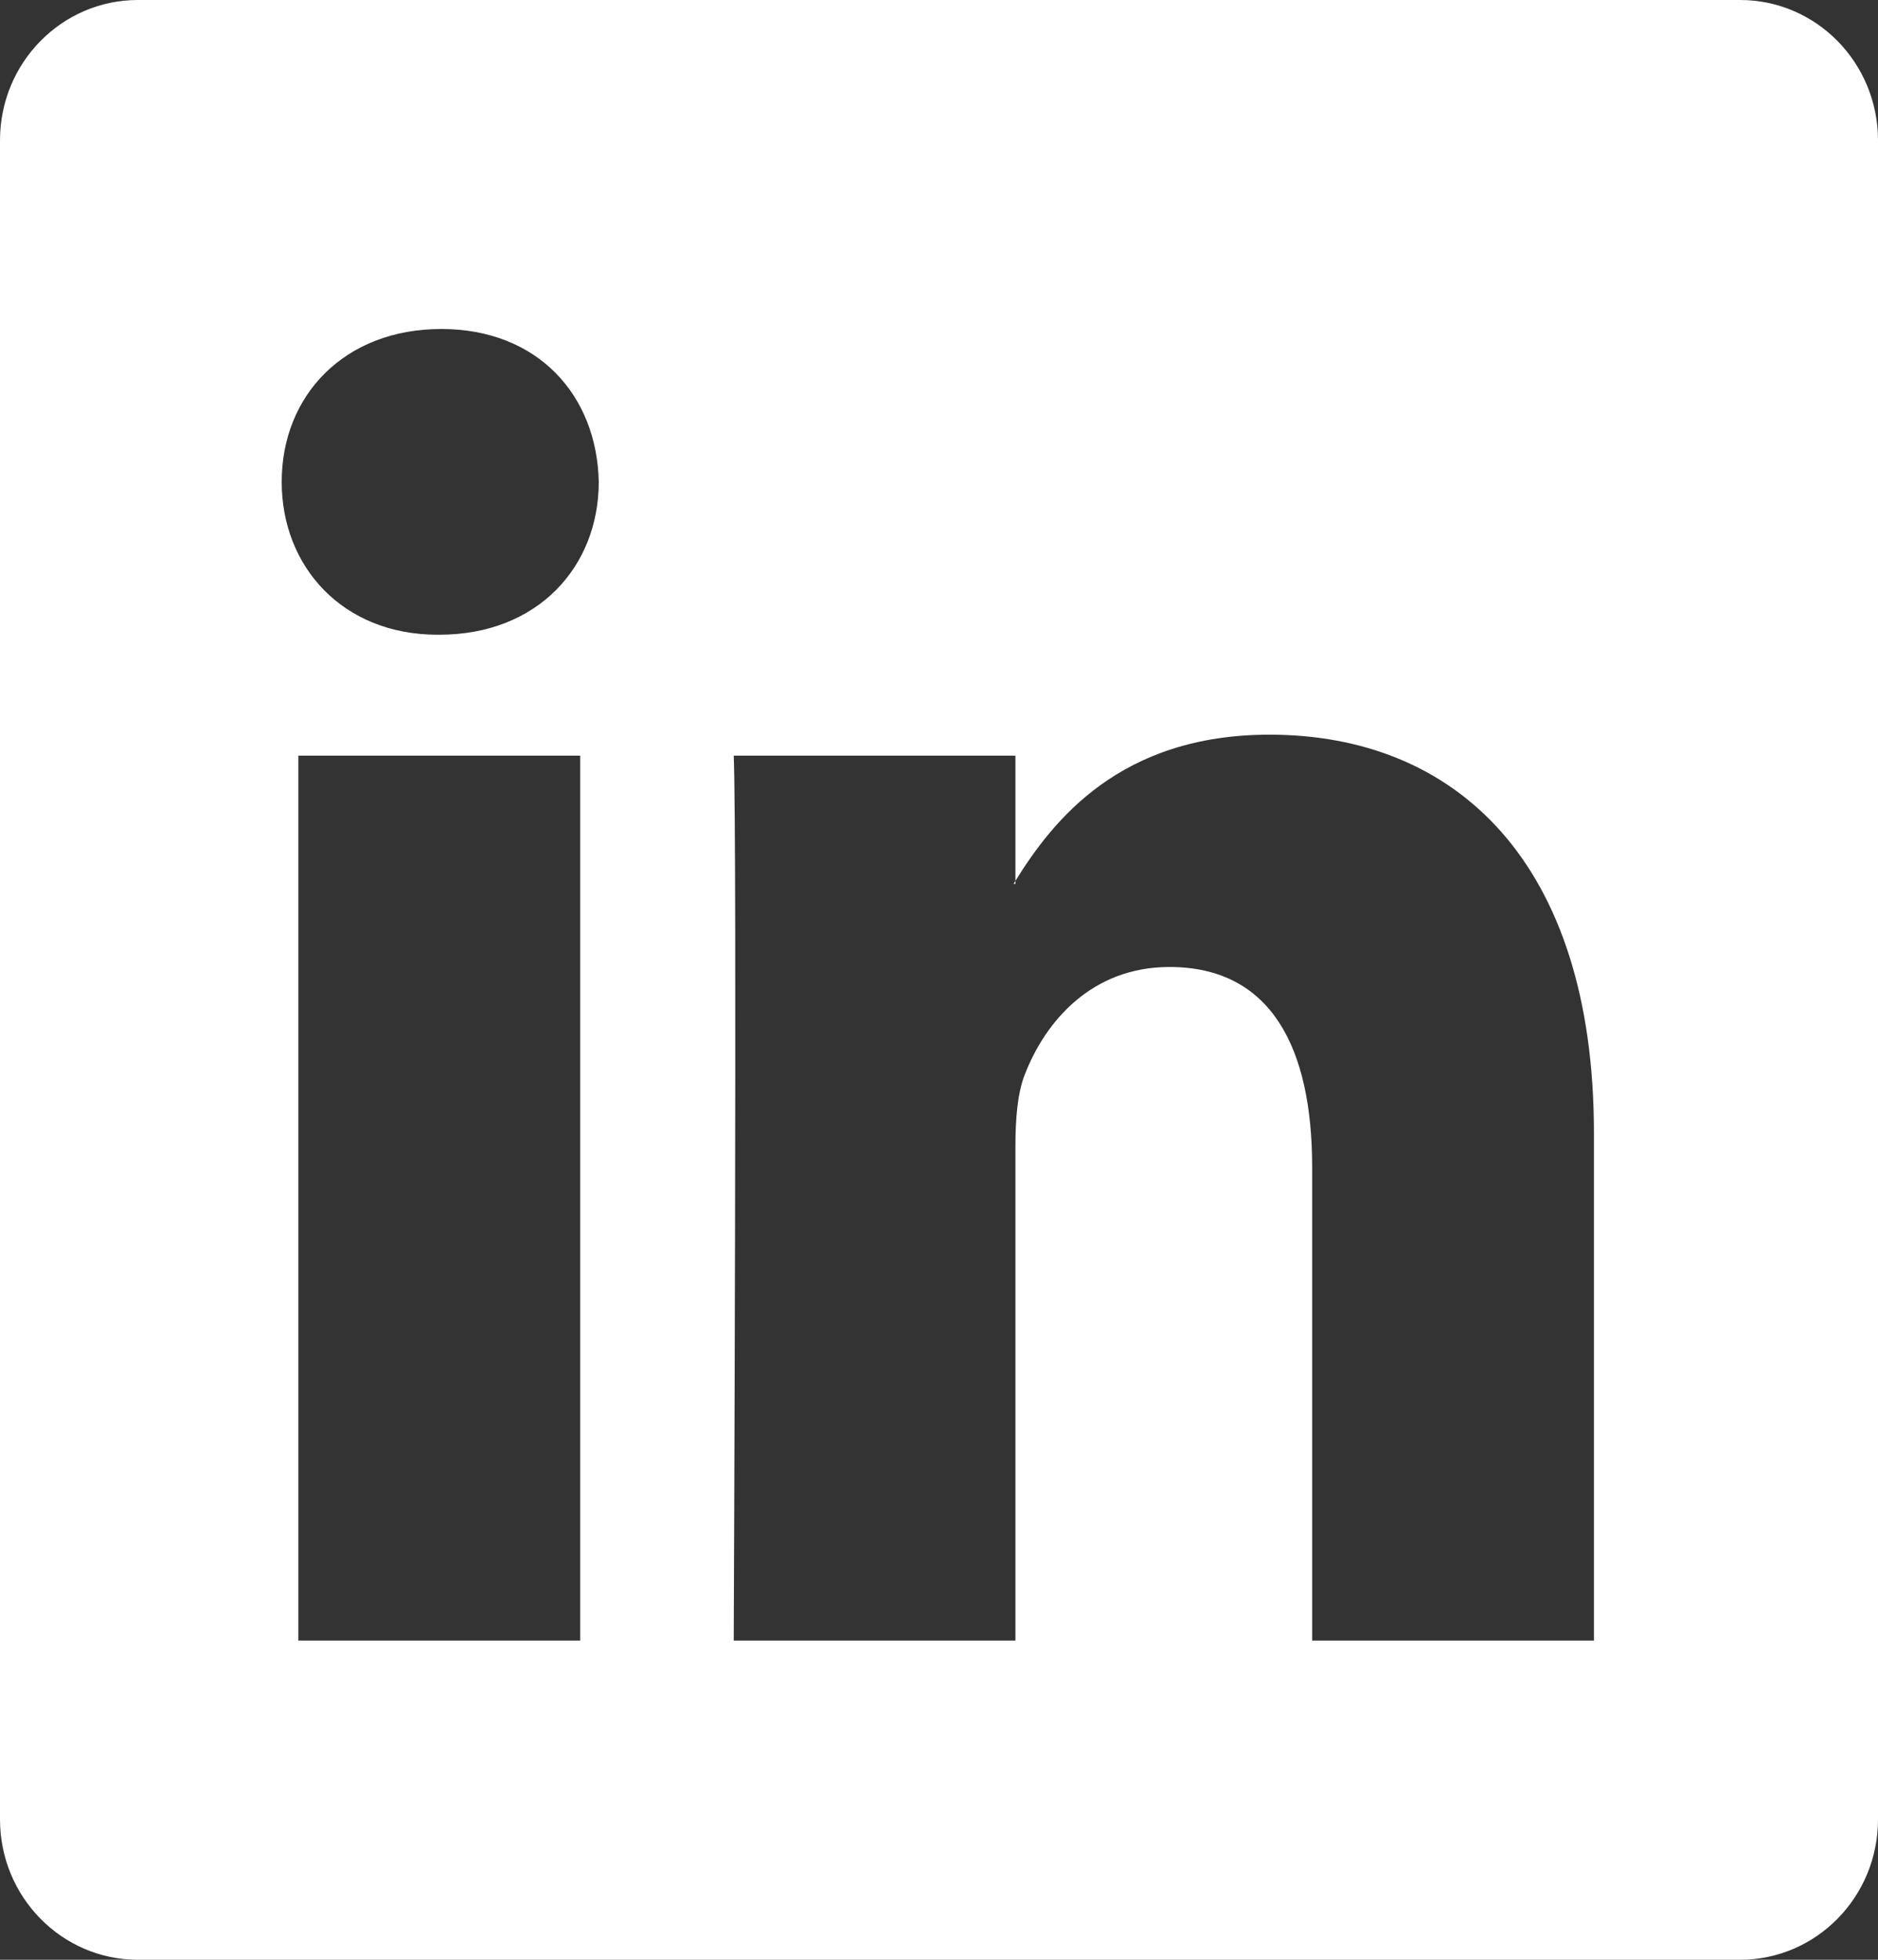 <svg width="23" height="24" viewBox="0 0 23 24" fill="none" xmlns="http://www.w3.org/2000/svg">
<rect x="0" y="0" width="23" height="24" fill="#333333" stroke="none"/>
<path d="M0 1.719C0 0.769 0.756 0 1.689 0H21.311C22.244 0 23 0.769 23 1.719V22.281C23 23.23 22.244 24 21.311 24H1.689C0.756 24 0 23.23 0 22.281V1.719ZM7.106 20.091V9.254H3.654V20.091H7.106ZM5.381 7.773C6.584 7.773 7.333 6.942 7.333 5.901C7.311 4.838 6.585 4.029 5.404 4.029C4.222 4.029 3.45 4.839 3.45 5.901C3.45 6.942 4.199 7.773 5.358 7.773H5.381ZM12.436 20.091V14.039C12.436 13.714 12.459 13.39 12.551 13.159C12.8 12.513 13.367 11.842 14.322 11.842C15.571 11.842 16.07 12.835 16.07 14.293V20.091H19.521V13.875C19.521 10.545 17.819 8.997 15.548 8.997C13.717 8.997 12.896 10.047 12.436 10.787V10.824H12.413C12.42 10.812 12.428 10.799 12.436 10.787V9.254H8.986C9.029 10.271 8.986 20.091 8.986 20.091H12.436Z" fill="white"/>
</svg>
